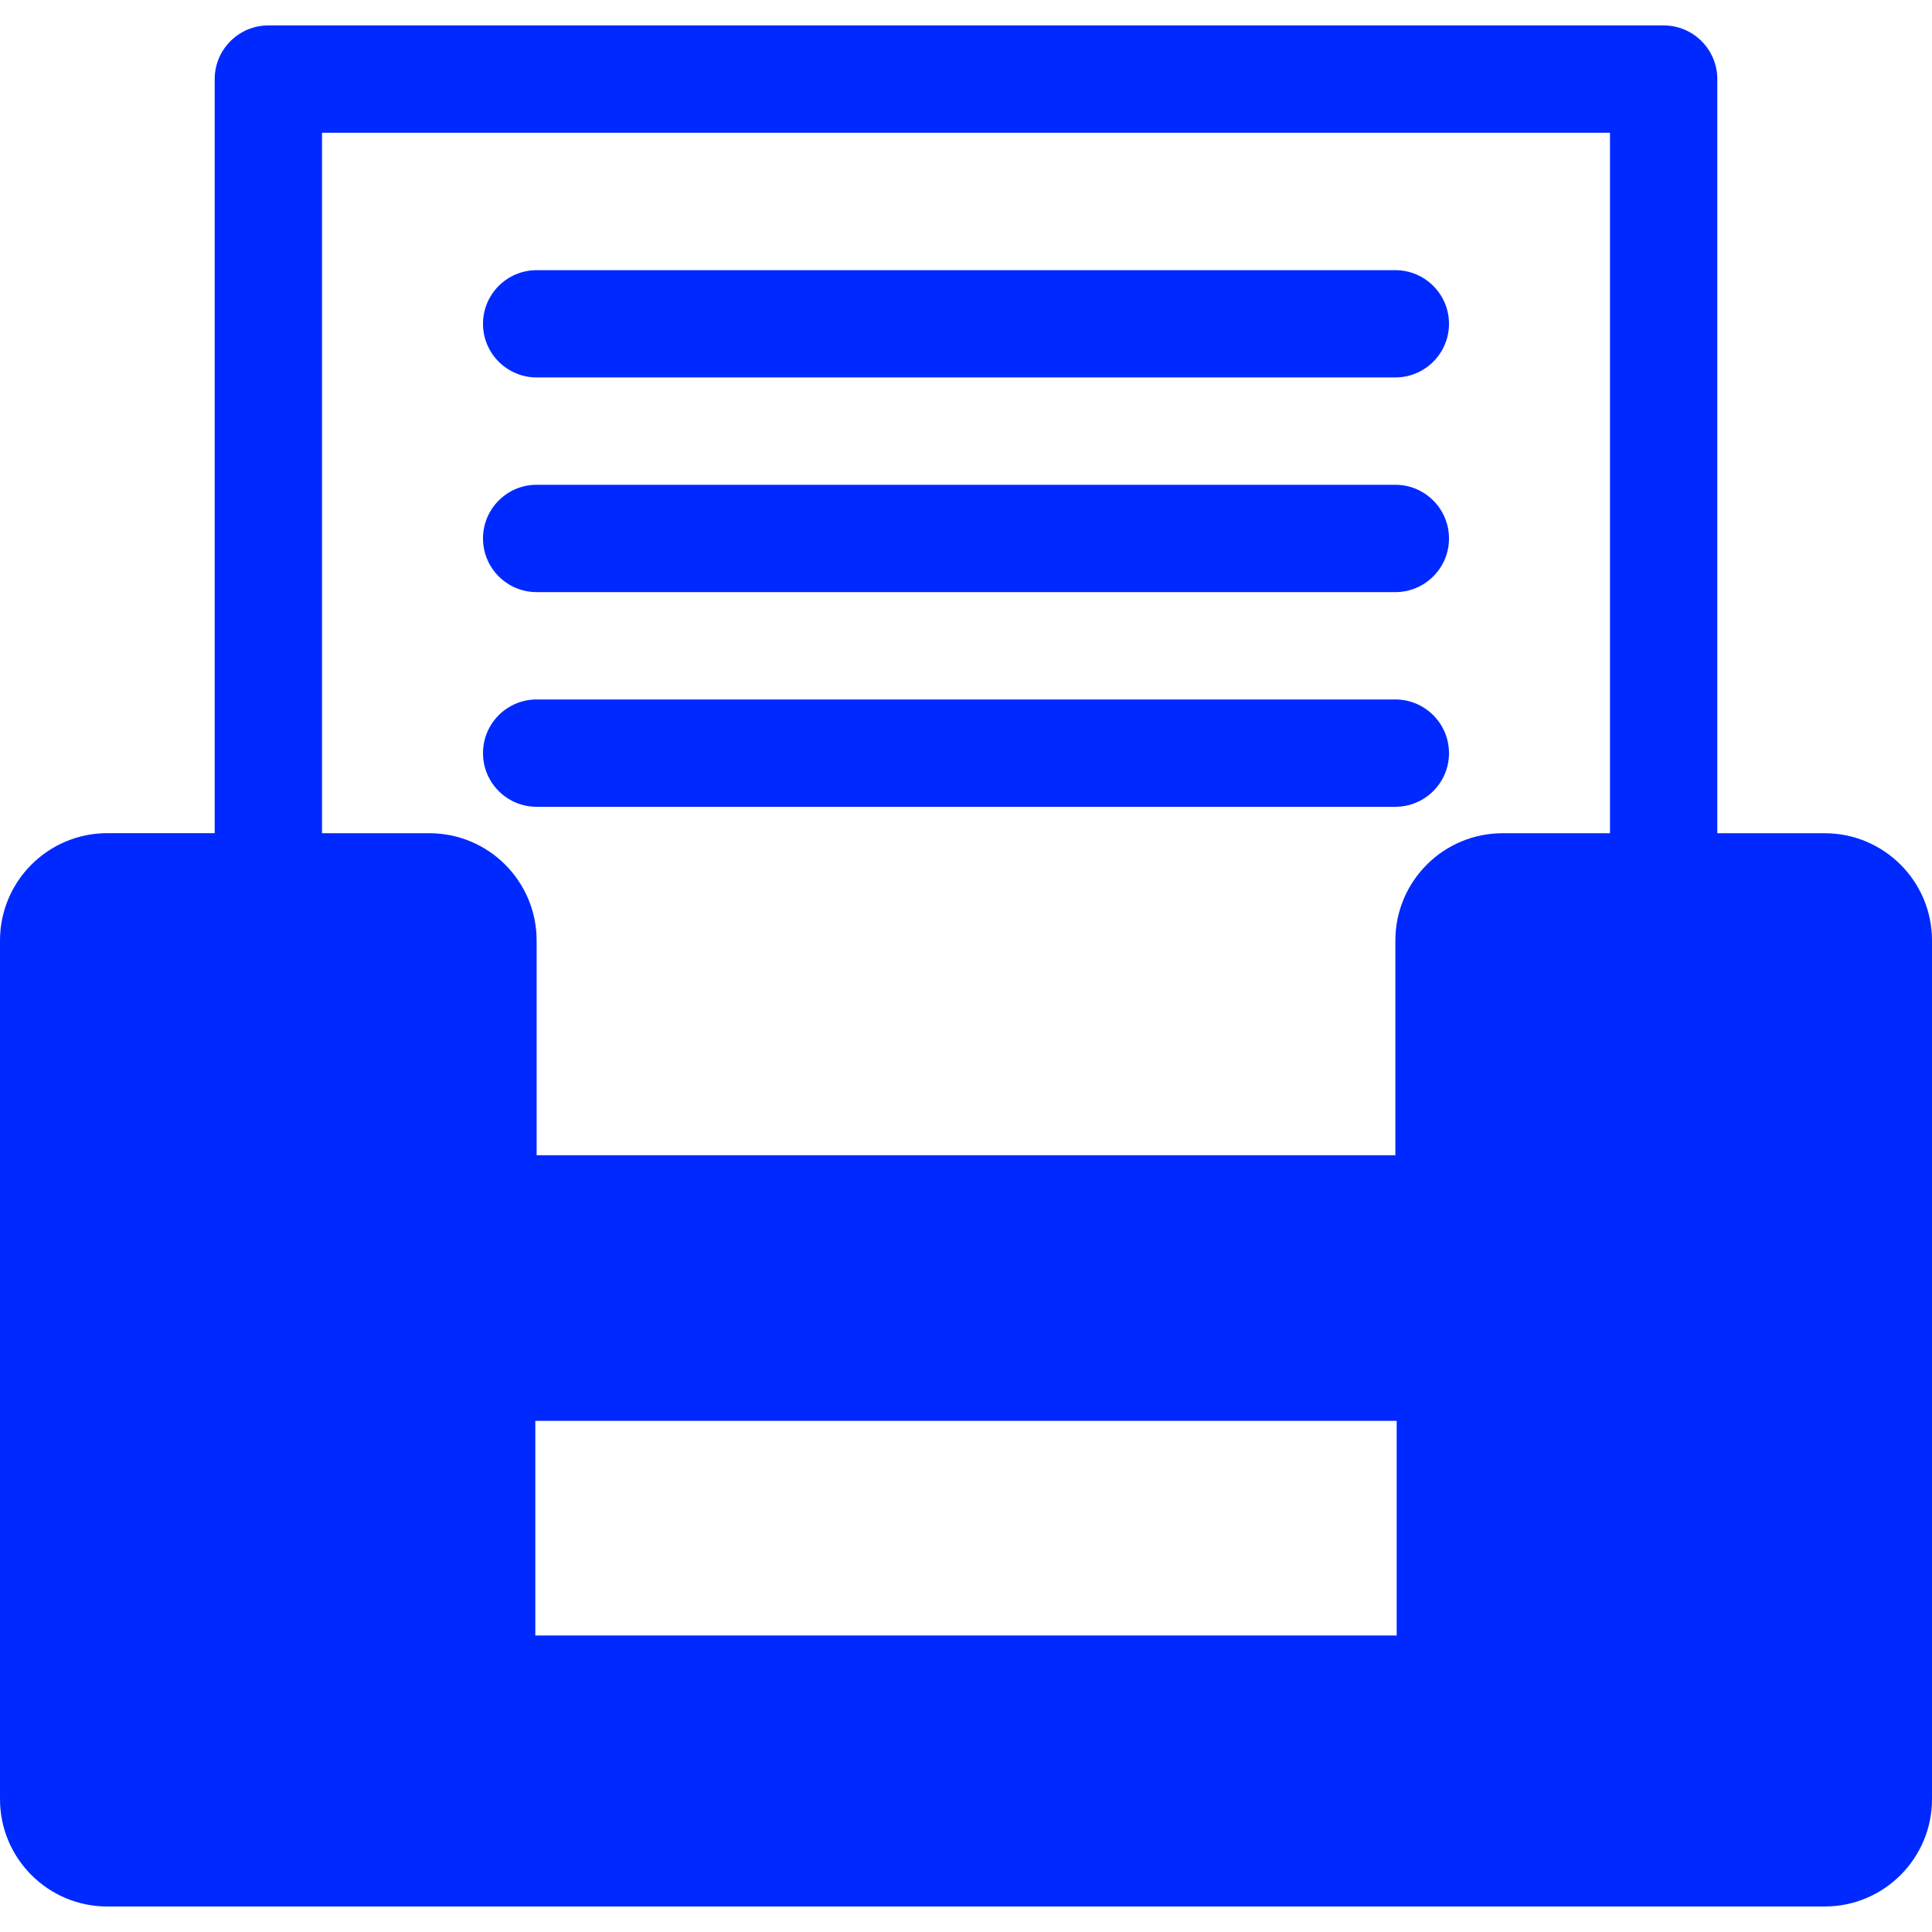 <svg width="25" height="25" viewBox="0 0 25 25" fill="none" xmlns="http://www.w3.org/2000/svg">
<g clip-path="url(#clip0_20_65)">
<path d="M23.611 10.782H22.222V1.024C22.222 0.641 21.911 0.329 21.528 0.329H3.472C3.089 0.329 2.778 0.641 2.778 1.024V10.781H1.389C0.622 10.781 0 11.403 0 12.17V23.281C0 24.048 0.622 24.67 1.389 24.67H23.611C24.378 24.67 25 24.048 25 23.281V12.17C25 11.403 24.378 10.782 23.611 10.782ZM18.073 21.163H6.927V18.386H18.073V21.163ZM20.833 10.782H19.444C18.677 10.782 18.056 11.404 18.056 12.171V14.949H6.944V12.171C6.944 11.404 6.323 10.782 5.556 10.782H4.167V1.718H20.833V10.782ZM18.056 4.884H6.944C6.561 4.884 6.25 4.573 6.25 4.19C6.25 3.807 6.561 3.496 6.944 3.496H18.056C18.438 3.496 18.75 3.807 18.75 4.19C18.75 4.573 18.438 4.884 18.056 4.884ZM18.056 7.662H6.944C6.561 7.662 6.25 7.351 6.25 6.968C6.25 6.584 6.561 6.273 6.944 6.273H18.056C18.438 6.273 18.75 6.584 18.75 6.968C18.75 7.351 18.438 7.662 18.056 7.662ZM18.056 10.44H6.944C6.561 10.44 6.25 10.129 6.25 9.746C6.25 9.362 6.561 9.051 6.944 9.051H18.056C18.438 9.051 18.75 9.362 18.75 9.746C18.75 10.129 18.438 10.44 18.056 10.44Z" fill="#0029FF"/>
</g>
<defs>
<clipPath id="clip0_20_65">
<rect width="25" height="25" fill="white"/>
</clipPath>
</defs>
</svg>
